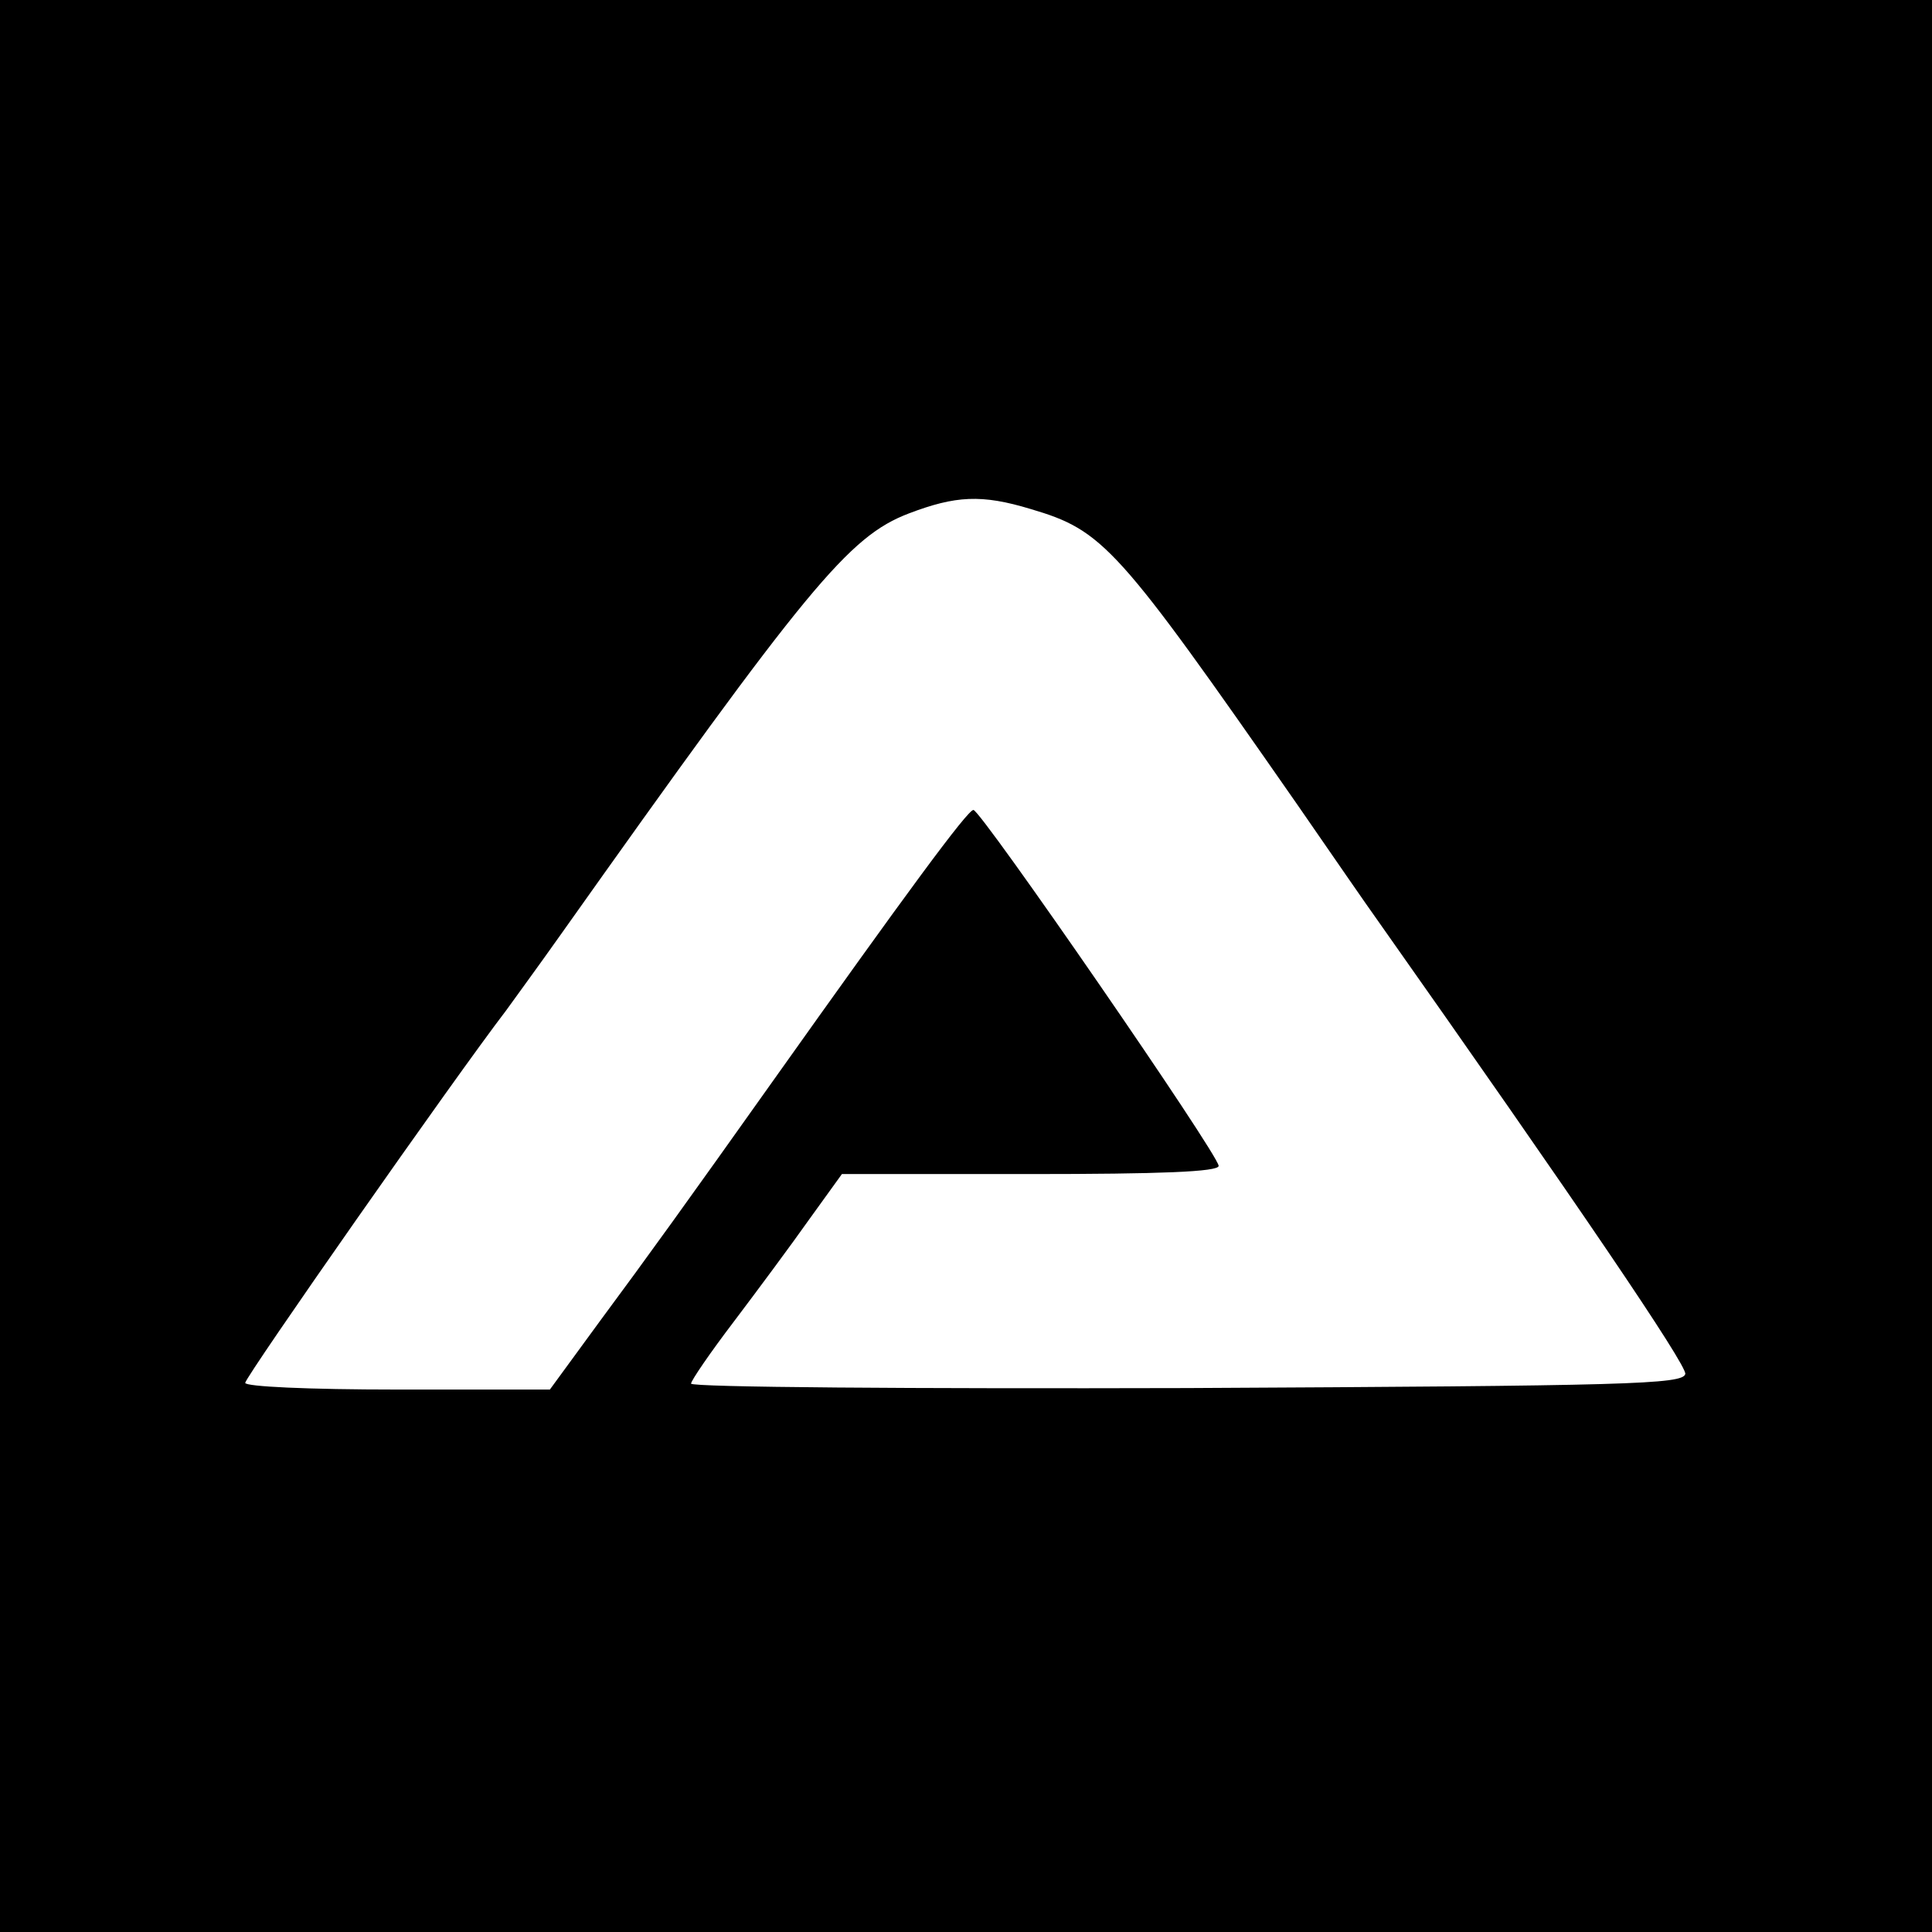 <?xml version="1.0" standalone="no"?>
<!DOCTYPE svg PUBLIC "-//W3C//DTD SVG 20010904//EN"
 "http://www.w3.org/TR/2001/REC-SVG-20010904/DTD/svg10.dtd">
<svg version="1.0" xmlns="http://www.w3.org/2000/svg"
 width="260pt" height="260pt" viewBox="0 0 260 260"
 preserveAspectRatio="xMidYMid meet">
<g transform="translate(0,260) scale(0.1,-0.1)"
fill="#000000" stroke="none">
<path d="M0 1300 l0 -1300 1300 0 1300 0 0 1300 0 1300 -1300 0 -1300 0 0
-1300z m1387 615 c98 -29 116 -49 359 -398 49 -71 96 -139 104 -150 275 -390
420 -604 418 -616 -3 -14 -77 -16 -671 -19 -367 -1 -667 1 -667 6 0 4 26 42
58 84 31 41 77 103 101 137 l44 61 253 0 c175 0 254 3 254 11 0 15 -320 479
-330 479 -8 0 -91 -113 -270 -365 -115 -162 -169 -237 -232 -322 l-68 -93
-205 0 c-121 0 -205 4 -205 9 0 8 282 411 351 501 10 14 43 59 72 100 334 471
389 538 470 569 63 24 98 26 164 6z"/>
</g>
</svg>
